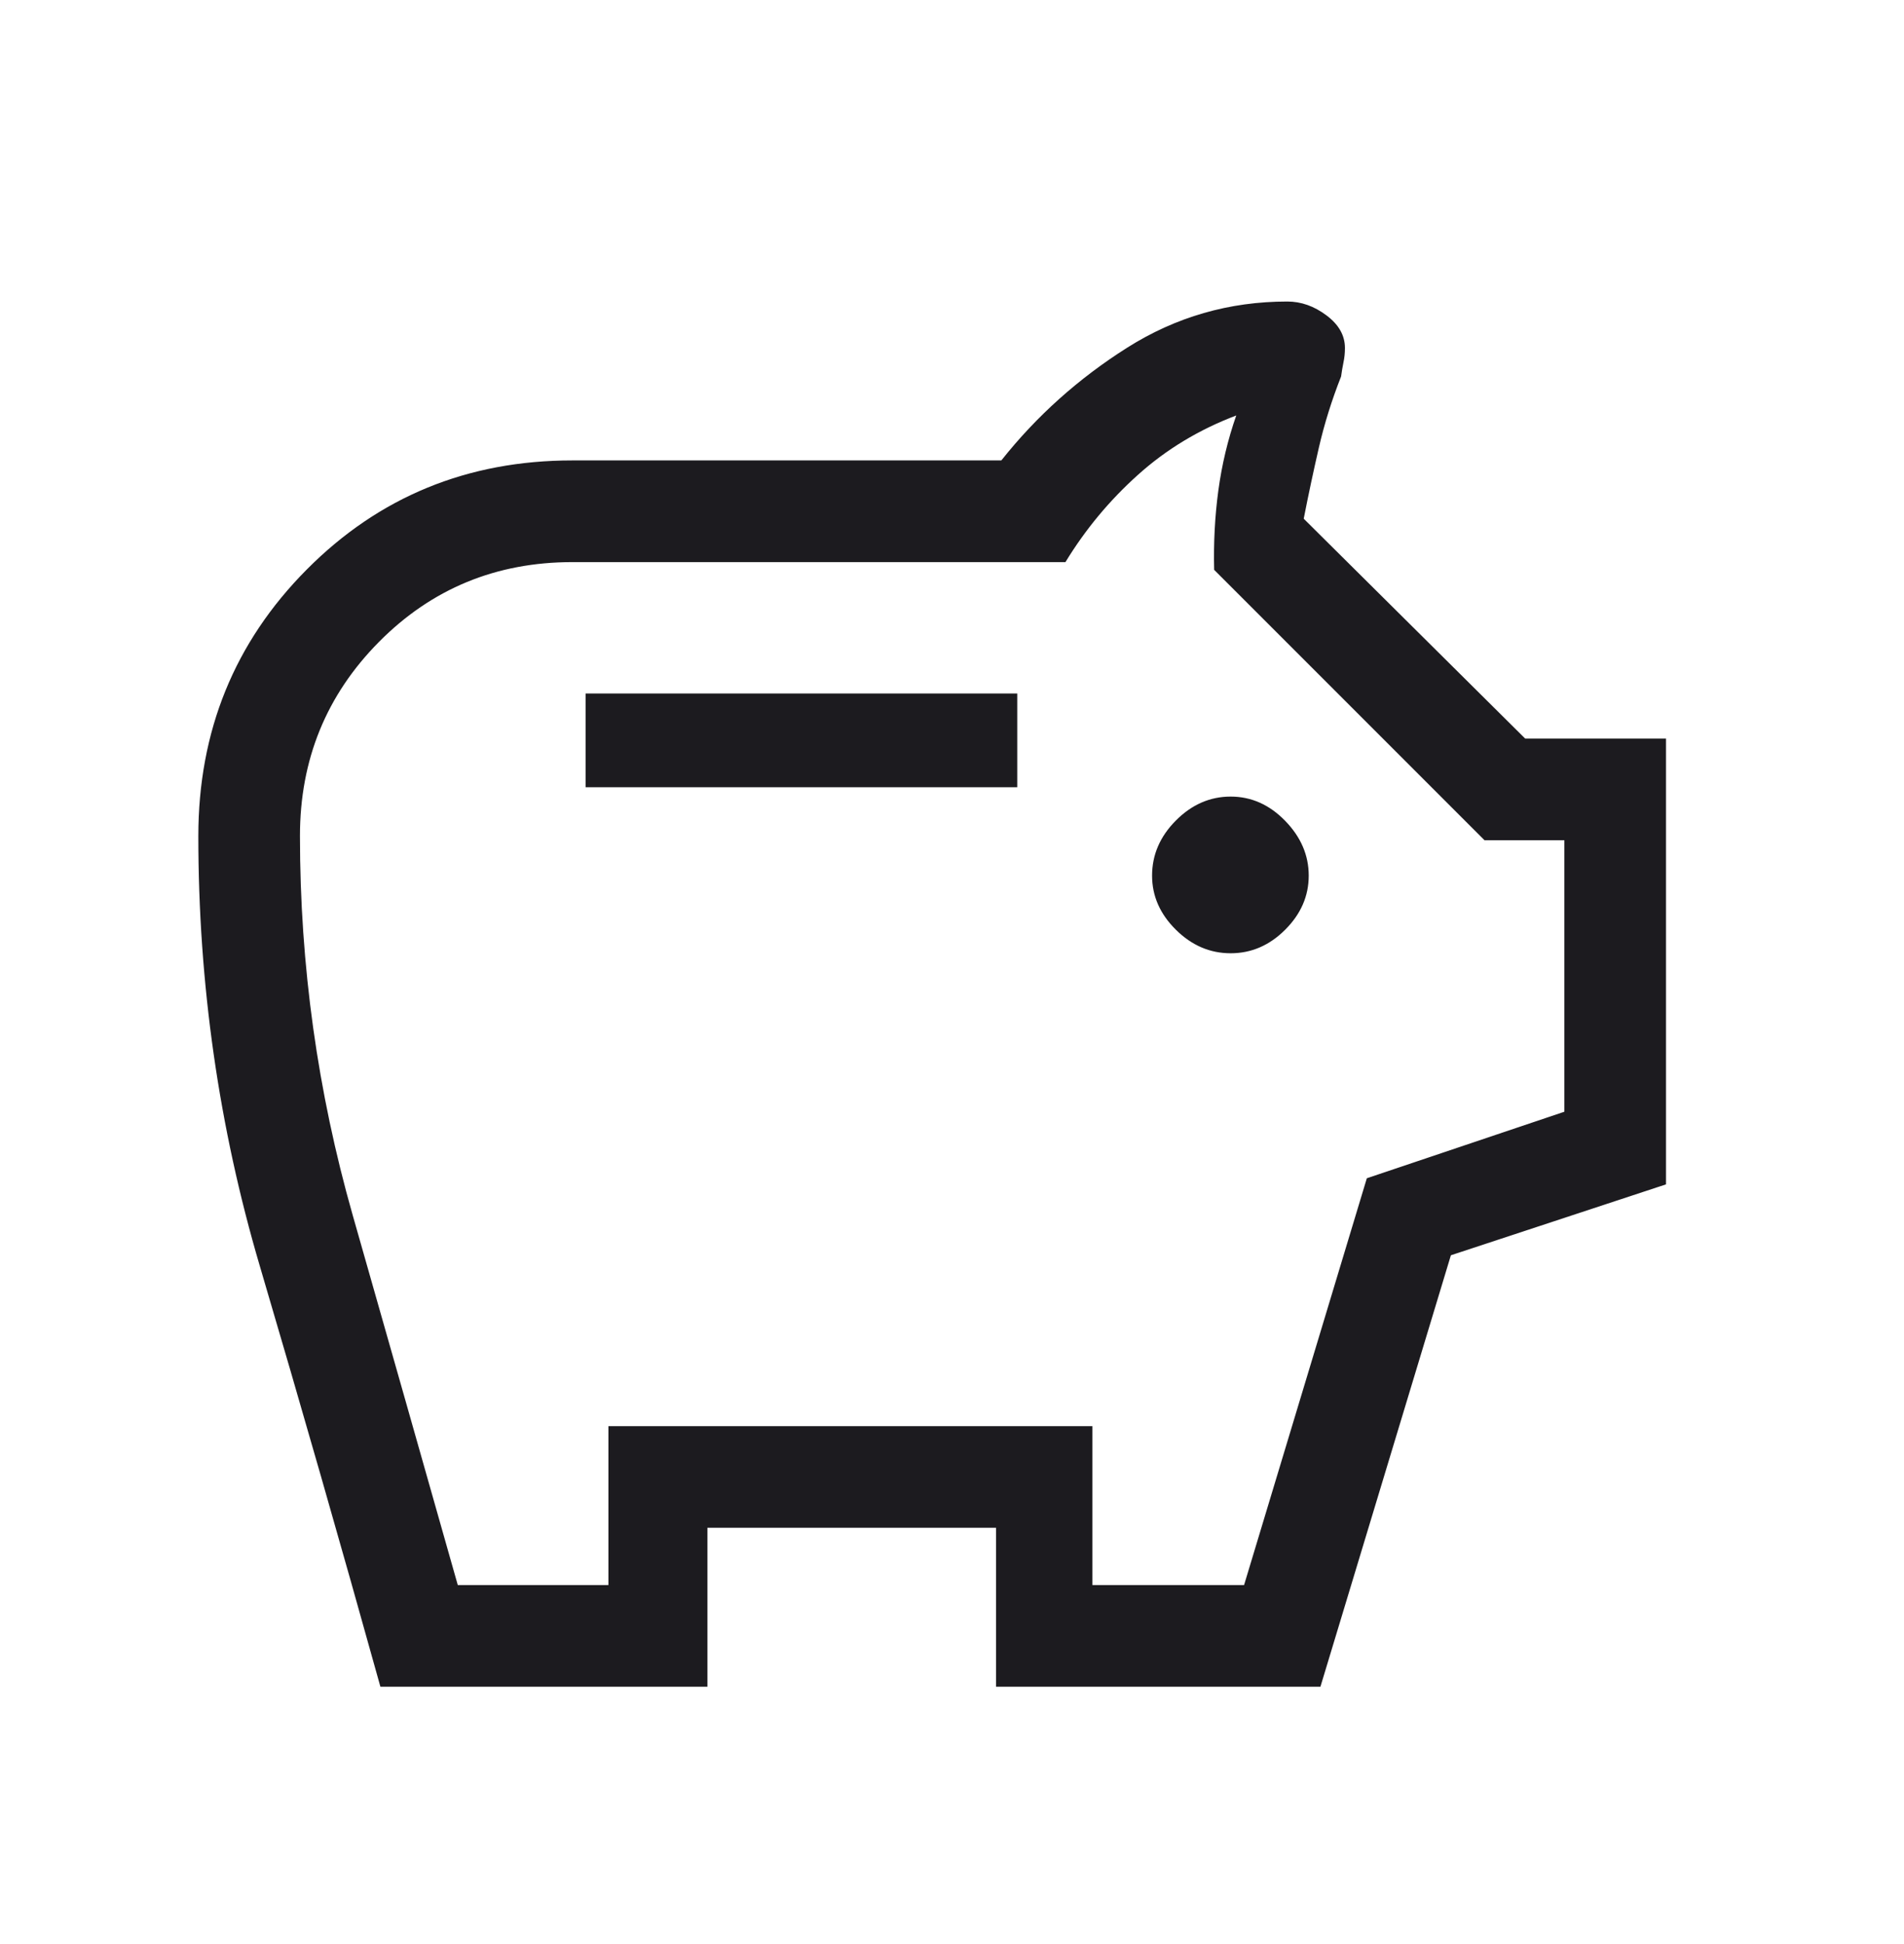 <svg width="48" height="49" viewBox="0 0 48 49" fill="none" xmlns="http://www.w3.org/2000/svg">
<g id="Icons">
<mask id="mask0_3284_13418" style="mask-type:alpha" maskUnits="userSpaceOnUse" x="0" y="0" width="48" height="49">
<rect id="Bounding box" y="0.6" width="48" height="48" fill="#D9D9D9"/>
</mask>
<g mask="url(#mask0_3284_13418)">
<path id="savings" d="M31.025 24.027C31.545 24.027 32.003 23.83 32.399 23.434C32.795 23.039 32.993 22.584 32.993 22.07C32.993 21.556 32.795 21.096 32.399 20.689C32.003 20.282 31.545 20.078 31.025 20.078C30.504 20.078 30.044 20.279 29.644 20.681C29.244 21.083 29.044 21.546 29.044 22.07C29.044 22.584 29.244 23.038 29.644 23.434C30.044 23.83 30.504 24.027 31.025 24.027ZM14.763 19.842H25.645V17.48H14.763V19.842ZM9.59 42.514C8.598 38.95 7.585 35.417 6.551 31.914C5.517 28.411 5 24.798 5 21.077C5 18.428 5.911 16.188 7.733 14.355C9.554 12.522 11.787 11.605 14.429 11.605H25.244C26.13 10.488 27.187 9.541 28.415 8.764C29.642 7.988 30.989 7.6 32.454 7.6C32.801 7.6 33.13 7.716 33.44 7.949C33.751 8.181 33.906 8.455 33.906 8.771C33.906 8.897 33.894 9.018 33.869 9.134C33.845 9.251 33.825 9.369 33.809 9.489C33.573 10.087 33.387 10.683 33.25 11.277C33.113 11.872 32.985 12.471 32.867 13.074L38.449 18.615H42V29.852L36.577 31.639L33.288 42.514H25.11V38.508H17.834V42.514H9.59ZM11.541 39.952H15.338V35.946H27.54V39.952H31.363L34.458 29.698L39.438 28.021V21.177H37.423L30.609 14.363C30.592 13.68 30.627 13.012 30.715 12.36C30.804 11.708 30.954 11.079 31.166 10.472C30.229 10.827 29.402 11.326 28.686 11.97C27.97 12.613 27.361 13.345 26.86 14.168H14.429C12.508 14.168 10.883 14.838 9.555 16.178C8.226 17.519 7.562 19.149 7.562 21.068C7.562 24.33 8.006 27.517 8.892 30.63C9.779 33.742 10.662 36.849 11.541 39.952Z" fill="#1C1B1F"/>
</g>
</g>
</svg>

